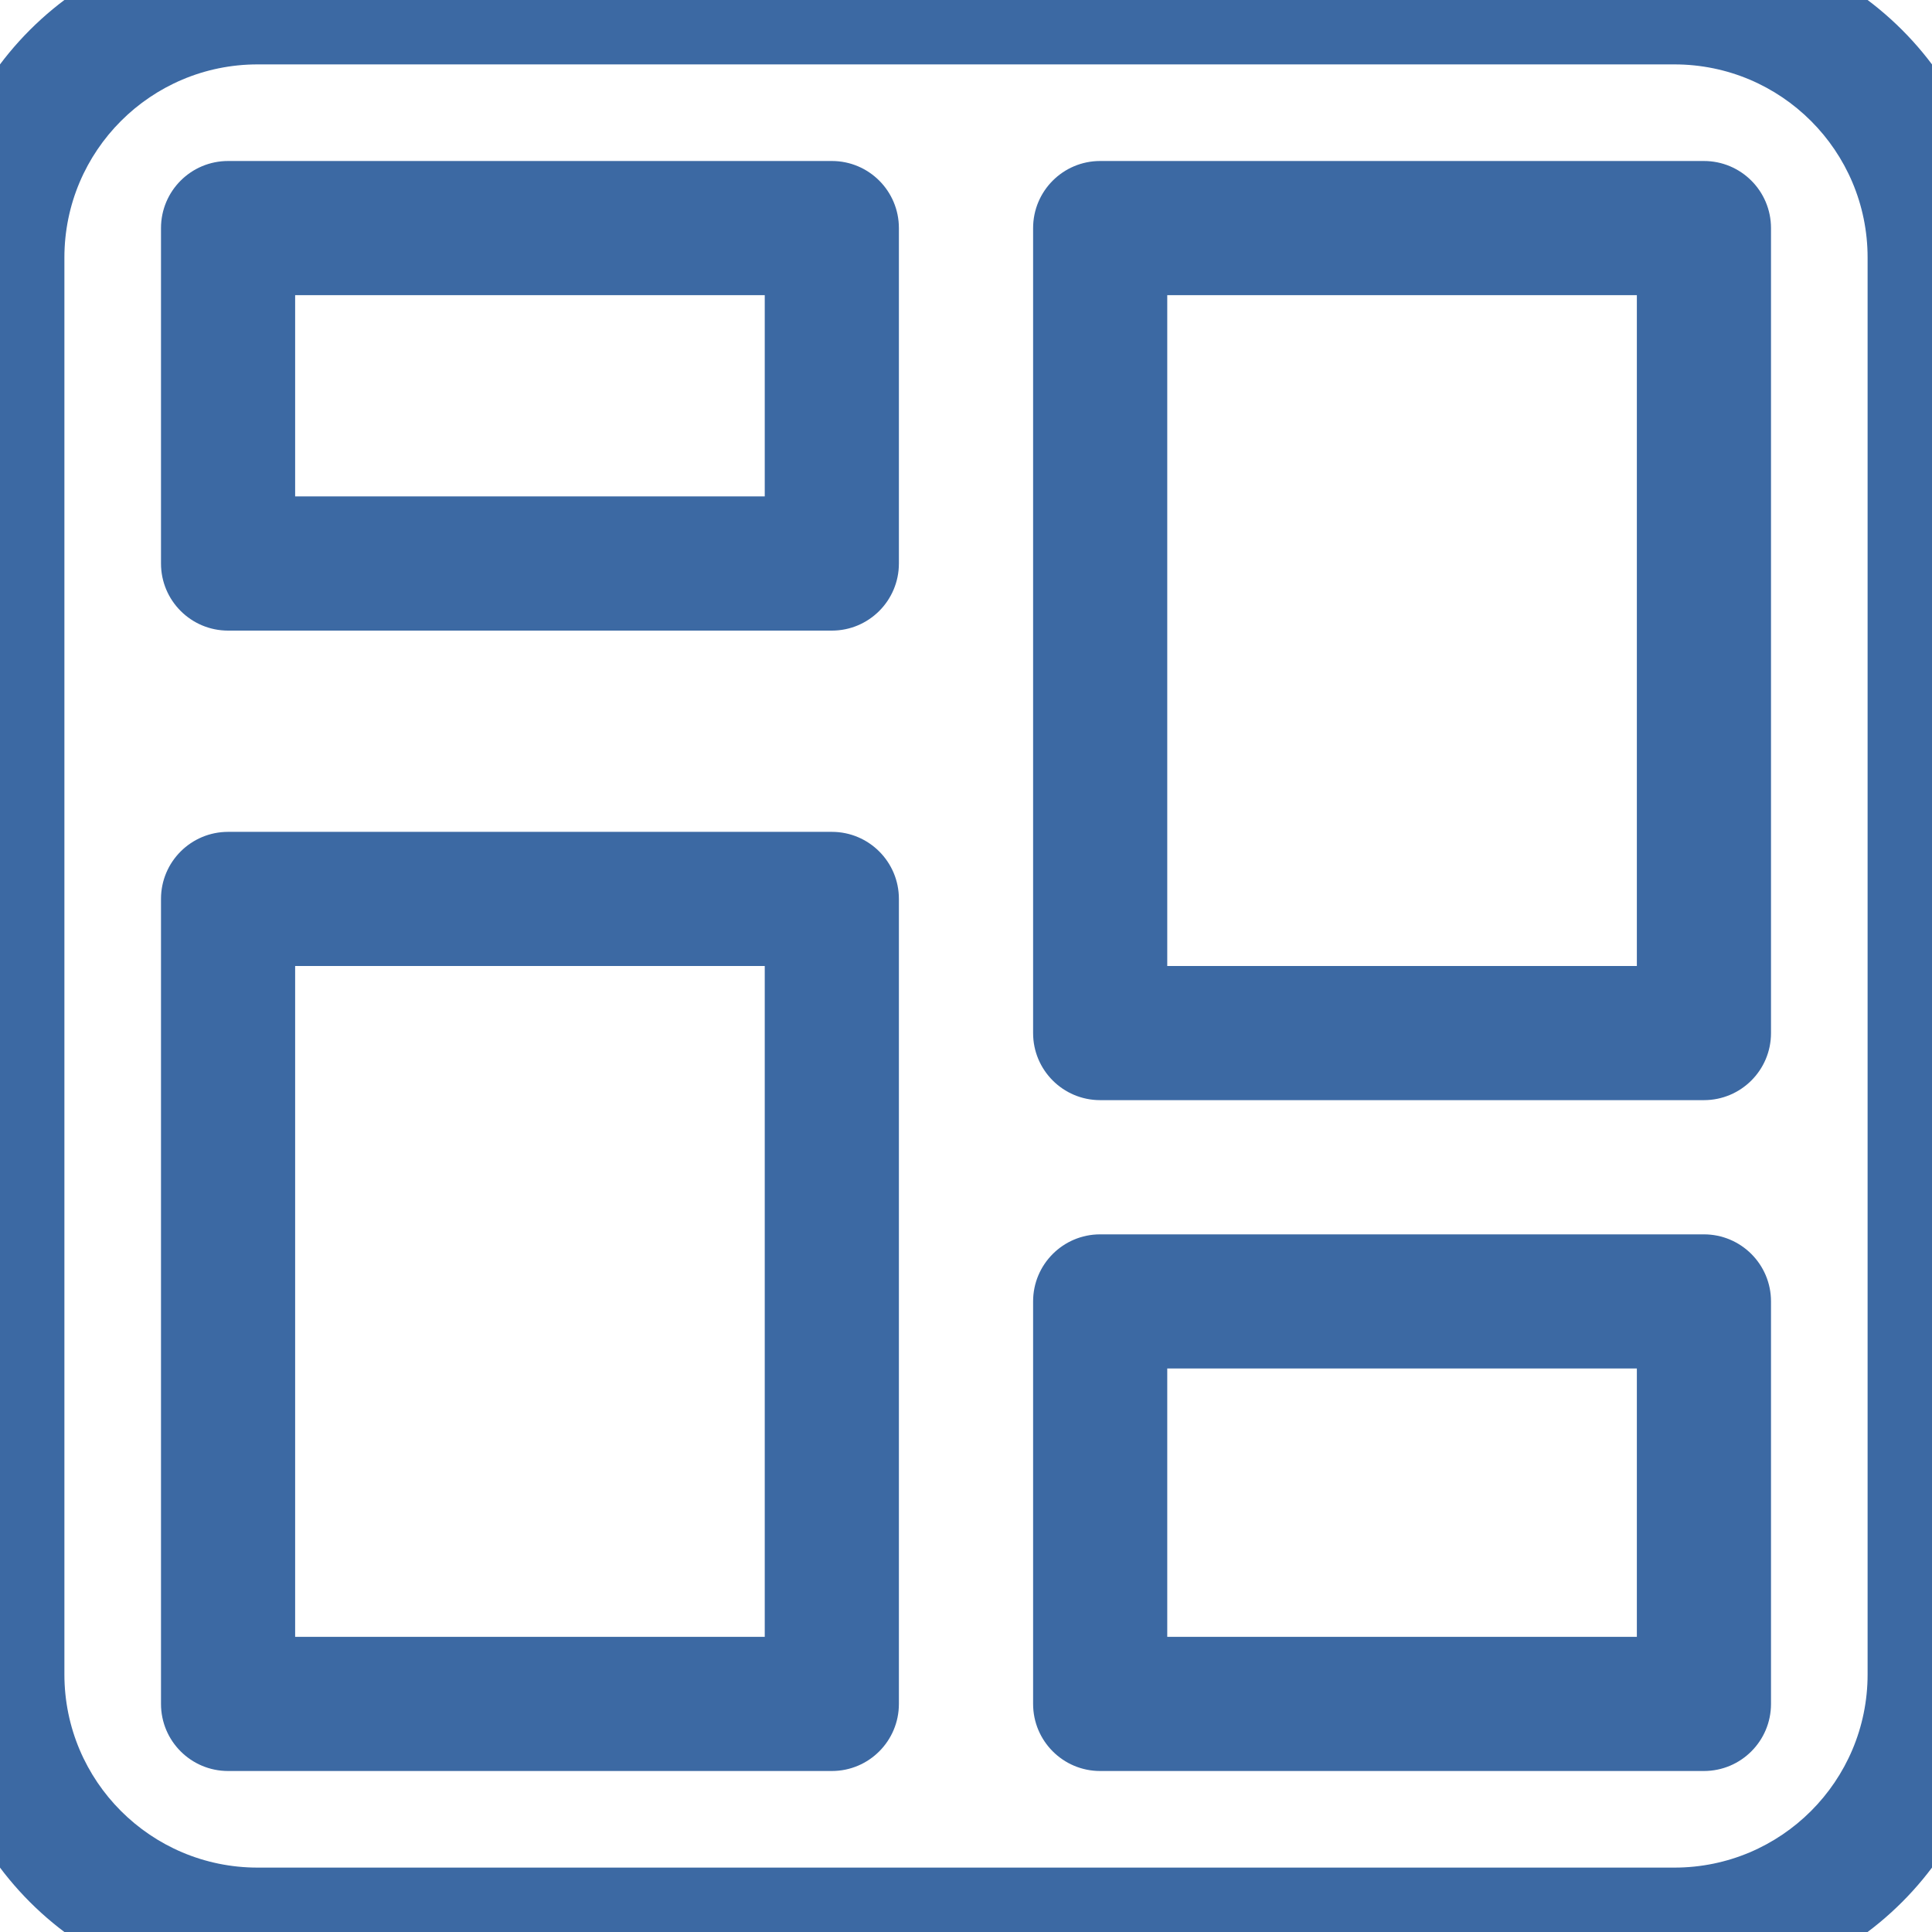 <svg width="30" height="30" viewBox="0 0 30 30" fill="none" xmlns="http://www.w3.org/2000/svg">
<path fill-rule="evenodd" clip-rule="evenodd" d="M3.542 2.5C2.966 2.5 2.5 2.966 2.5 3.542V8.75C2.5 9.325 2.966 9.792 3.542 9.792H12.917C13.492 9.792 13.958 9.325 13.958 8.75V3.542C13.958 2.966 13.492 2.5 12.917 2.5H3.542ZM4.583 7.708V4.583H11.875V7.708H4.583Z" fill="#3C69A3"/>
<path fill-rule="evenodd" clip-rule="evenodd" d="M26.458 27.5C27.034 27.5 27.5 27.034 27.5 26.458V20.208C27.5 19.633 27.034 19.167 26.458 19.167H17.083C16.508 19.167 16.042 19.633 16.042 20.208L16.042 26.458C16.042 27.034 16.508 27.5 17.083 27.5H26.458ZM25.417 21.25V25.417L18.125 25.417V21.25L25.417 21.25Z" fill="#3C69A3"/>
<path fill-rule="evenodd" clip-rule="evenodd" d="M16.042 3.542C16.042 2.966 16.508 2.5 17.083 2.5H26.458C27.034 2.5 27.5 2.966 27.5 3.542V16.042C27.5 16.617 27.034 17.083 26.458 17.083H17.083C16.508 17.083 16.042 16.617 16.042 16.042V3.542ZM18.125 15H25.417V4.583H18.125V15Z" fill="#3C69A3"/>
<path fill-rule="evenodd" clip-rule="evenodd" d="M12.917 27.5C13.492 27.5 13.958 27.034 13.958 26.458L13.958 13.958C13.958 13.383 13.492 12.917 12.917 12.917L3.542 12.917C2.966 12.917 2.5 13.383 2.5 13.958L2.5 26.458C2.5 27.034 2.966 27.5 3.542 27.5H12.917ZM11.875 15L11.875 25.417L4.583 25.417L4.583 15H11.875Z" fill="#3C69A3"/>
<path d="M4 1H26V-1H4V1ZM29 4V26H31V4H29ZM26 29H4V31H26V29ZM1 26V4H-1V26H1ZM4 29C2.343 29 1 27.657 1 26H-1C-1 28.761 1.239 31 4 31V29ZM29 26C29 27.657 27.657 29 26 29V31C28.761 31 31 28.761 31 26H29ZM26 1C27.657 1 29 2.343 29 4H31C31 1.239 28.761 -1 26 -1V1ZM4 -1C1.239 -1 -1 1.239 -1 4H1C1 2.343 2.343 1 4 1V-1Z" fill="#3C69A3"/>
</svg>
